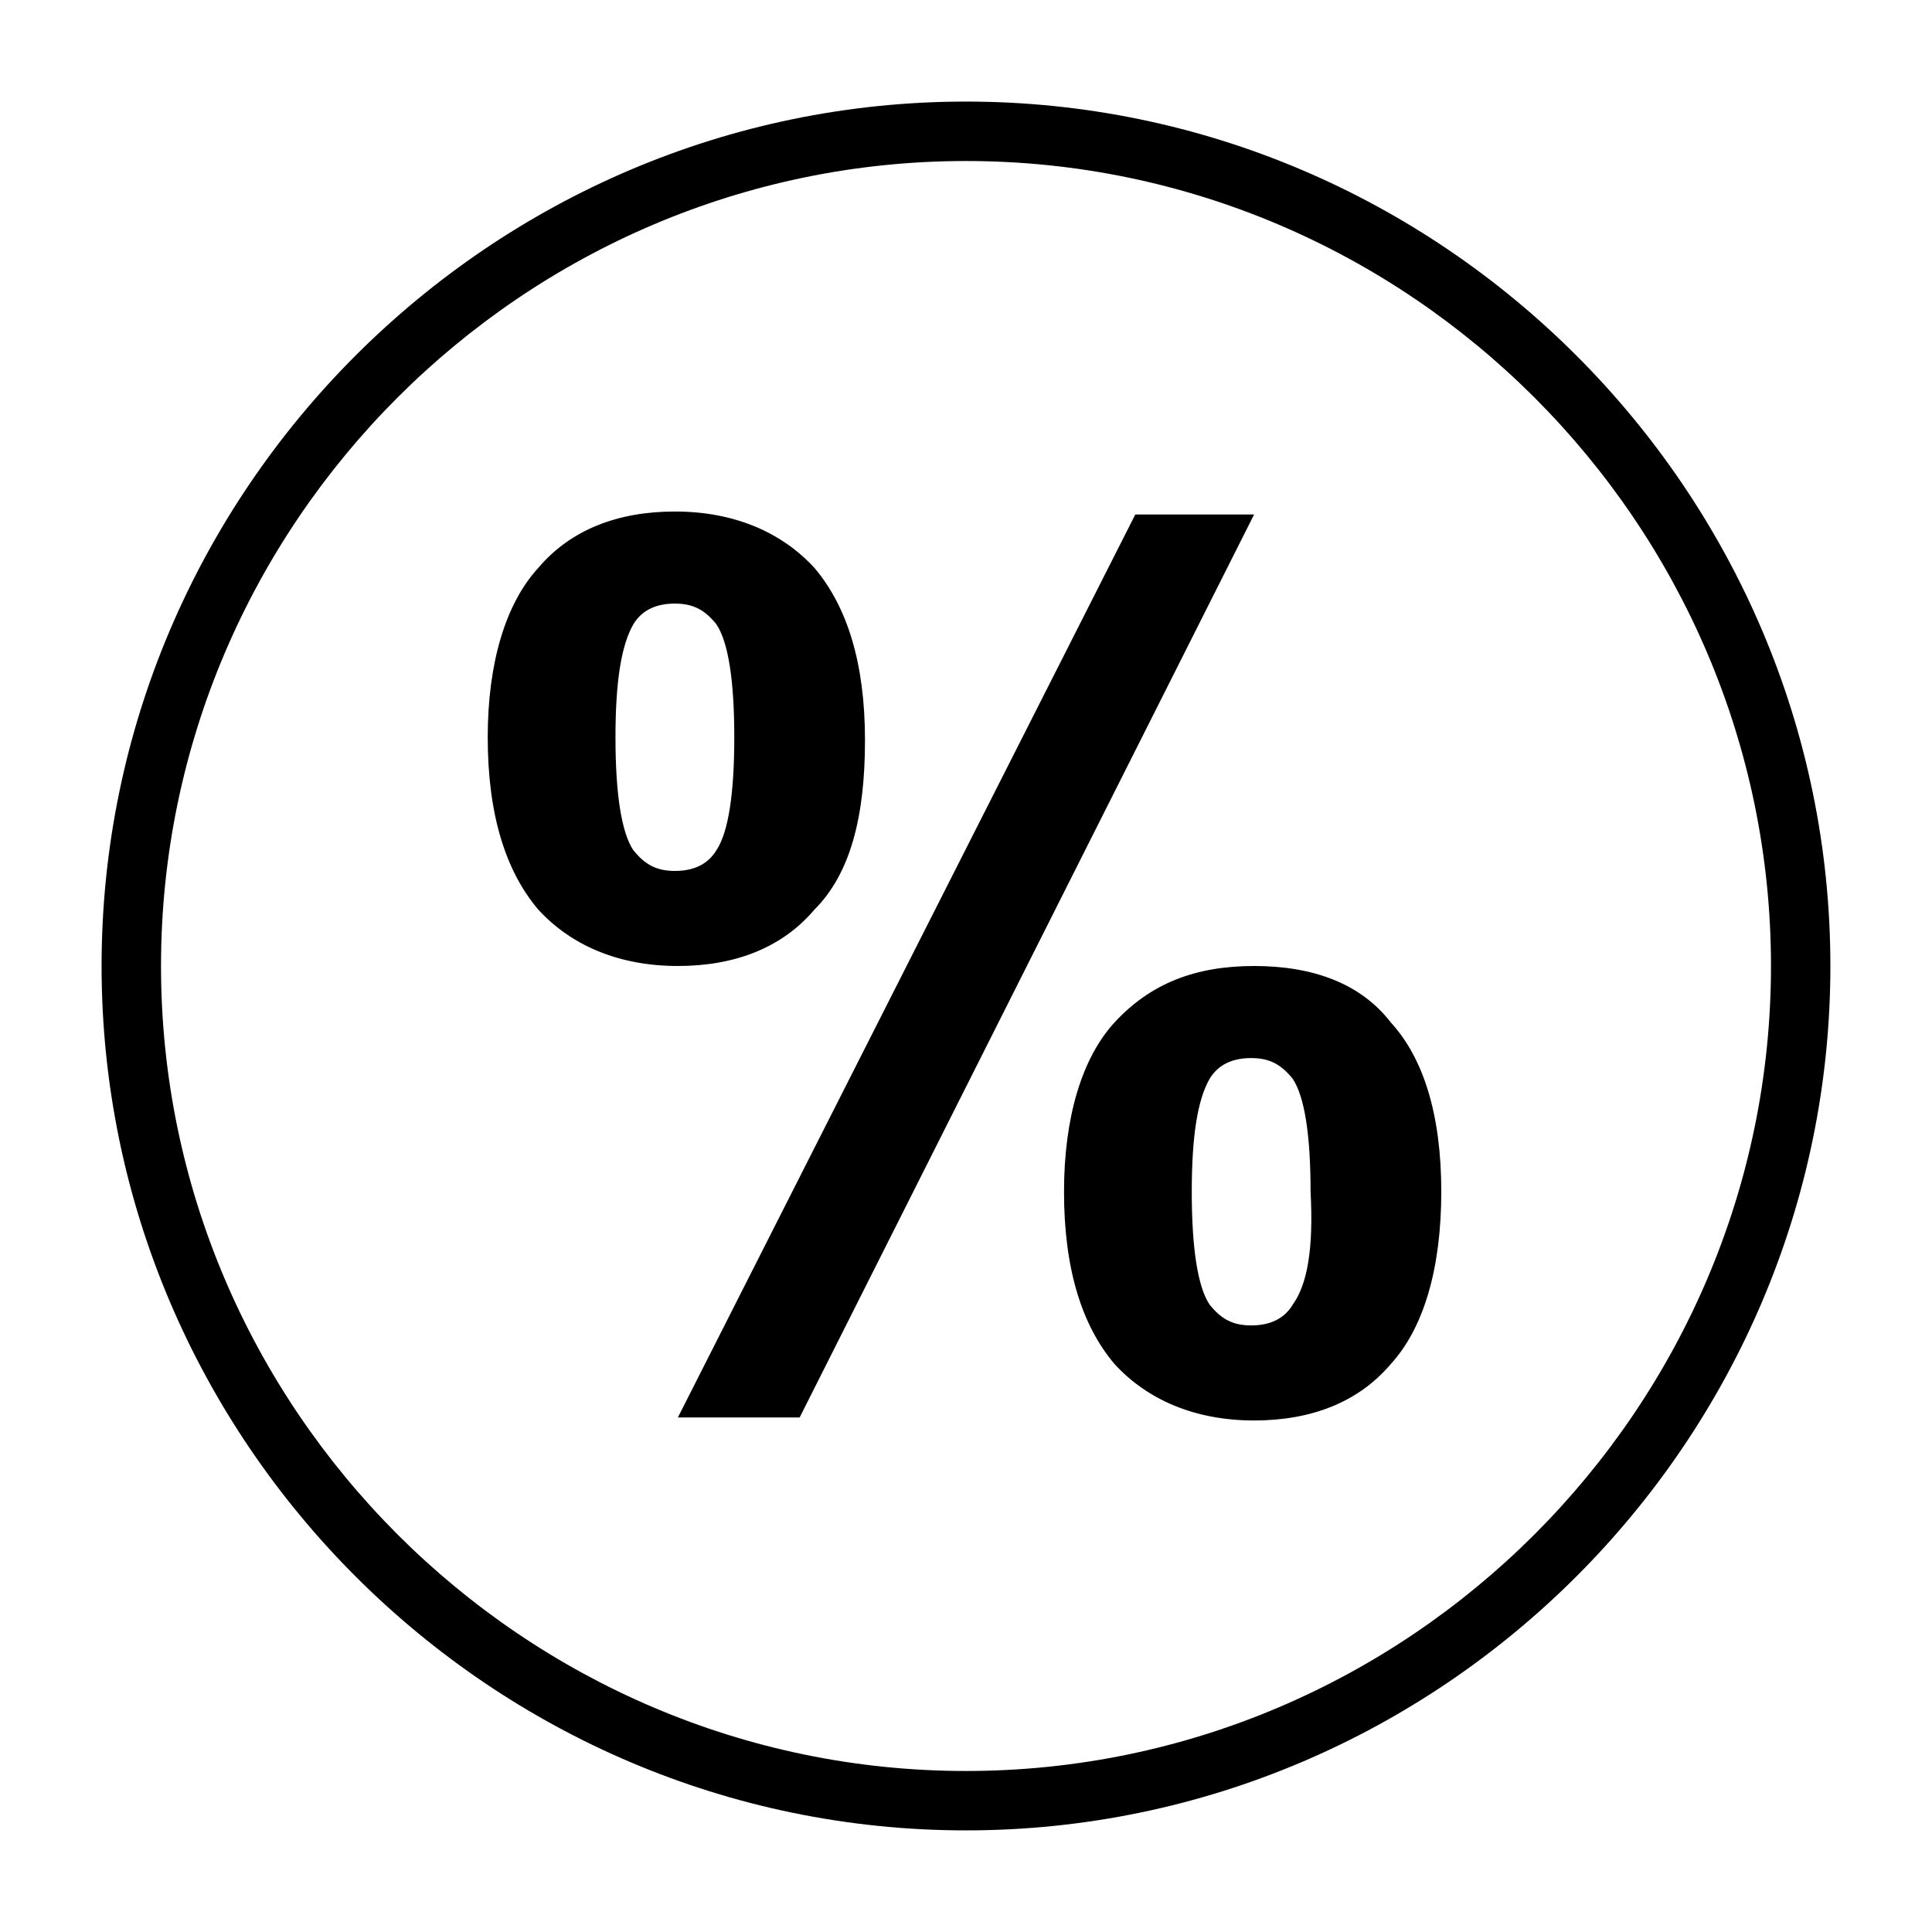 <?xml version="1.0" encoding="UTF-8"?>
<!-- Uploaded to: ICON Repo, www.svgrepo.com, Generator: ICON Repo Mixer Tools -->
<svg fill="#000000" width="800px" height="800px" version="1.1" viewBox="144 144 512 512" xmlns="http://www.w3.org/2000/svg">
 <g>
  <path d="m400 170.92c-125.95 0-229.08 103.12-229.08 229.08 0 125.95 103.12 229.07 229.08 229.07 125.95 0 229.07-103.12 229.07-229.07 0-125.95-103.12-229.08-229.07-229.08zm0 442.41c-117.29 0-213.33-96.039-213.33-213.33s96.039-213.33 213.33-213.33 213.33 96.039 213.33 213.33-96.039 213.33-213.33 213.33z"/>
  <path d="m373.23 340.17c0-20.469-4.723-35.426-13.383-45.656-8.66-9.445-21.254-14.957-37-14.957-14.957 0-27.551 4.723-36.211 14.957-8.66 9.445-13.383 25.191-13.383 44.871 0 20.469 4.723 35.426 13.383 45.656 8.66 9.445 21.254 14.957 37 14.957 14.957 0 27.551-4.723 36.211-14.957 9.445-9.449 13.383-24.406 13.383-44.871zm-39.359 29.125c-2.363 3.938-6.297 5.512-11.02 5.512-4.723 0-7.871-1.574-11.02-5.512-3.148-4.723-4.723-14.957-4.723-29.914 0-14.957 1.574-24.402 4.723-29.914 2.363-3.938 6.297-5.512 11.02-5.512 4.723 0 7.871 1.574 11.02 5.512 3.148 4.723 4.723 14.957 4.723 29.914 0 14.957-1.574 25.191-4.723 29.914z"/>
  <path d="m476.36 400c-15.742 0-27.551 4.723-37 14.957-8.66 9.445-13.383 25.191-13.383 44.871 0 20.469 4.723 35.426 13.383 45.656 8.66 9.445 21.254 14.957 37 14.957 14.957 0 27.551-4.723 36.211-14.957 8.66-9.445 13.383-25.191 13.383-45.656 0-20.469-4.723-35.426-13.383-44.871-7.871-10.234-20.465-14.957-36.211-14.957zm10.234 89.738c-2.363 3.938-6.297 5.512-11.02 5.512-4.723 0-7.871-1.574-11.02-5.512-3.148-4.723-4.723-14.957-4.723-29.914s1.574-24.402 4.723-29.914c2.363-3.938 6.297-5.512 11.02-5.512 4.723 0 7.871 1.574 11.02 5.512 3.148 4.723 4.723 14.957 4.723 29.914 0.789 14.957-0.785 24.406-4.723 29.914z"/>
  <path d="m444.87 280.34-121.23 239.31h32.273l120.44-239.31z"/>
 </g>
</svg>